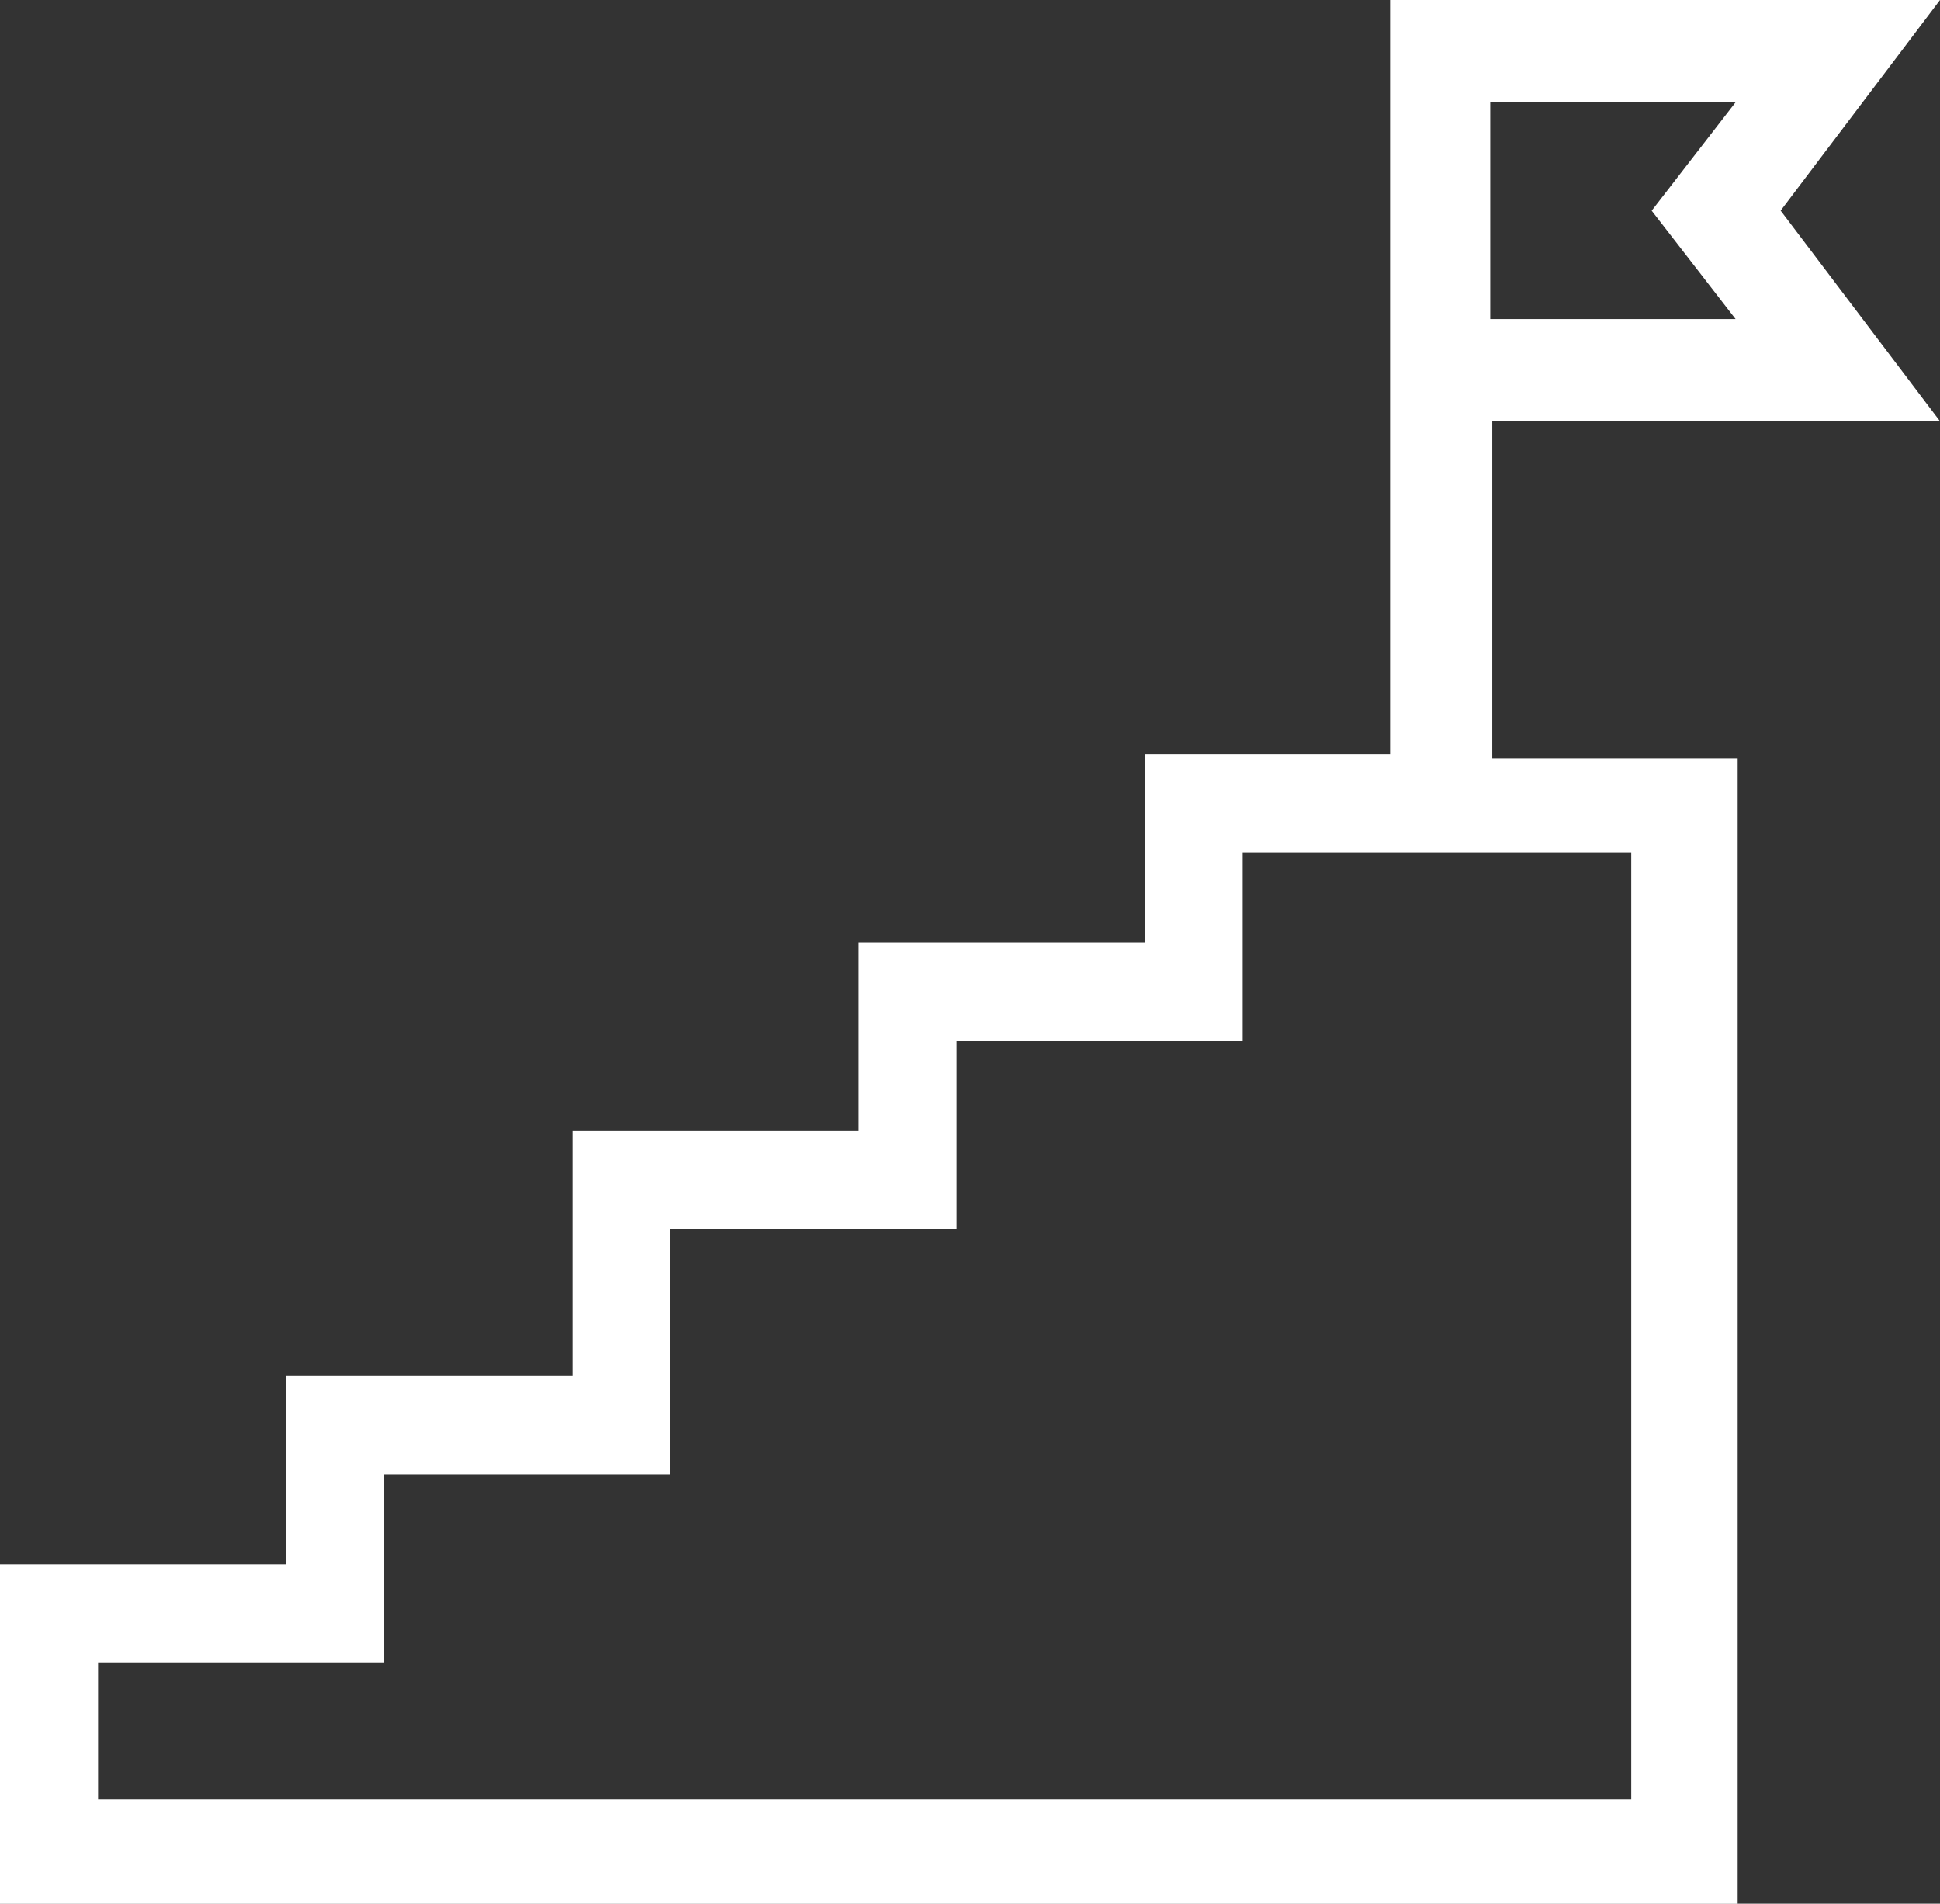 <svg xmlns="http://www.w3.org/2000/svg" width="65.151" height="63.916" viewBox="0 0 65.151 63.916">
  <rect x="0" y="0" width="65.151" height="63.916" fill="#333333" stroke="none"/>
  <path id="mission" d="M3.293,55.815H12.9V49.5h9.613V41.261h9.61V34.947h9.61V28.63H54.782l0,31.785H3.293ZM50.047,3.434l.068,0h8.171l-2.817,3.64,2.817,3.638H50.047ZM46.683,0V25.334H38.444v6.317h-9.61v6.315h-9.61V46.2H9.61V52.52H0v11.4H58.356V25.472H50.115V14.144H65.151L59.8,7.072,65.151,0Z" fill="#fff"/>
</svg>
